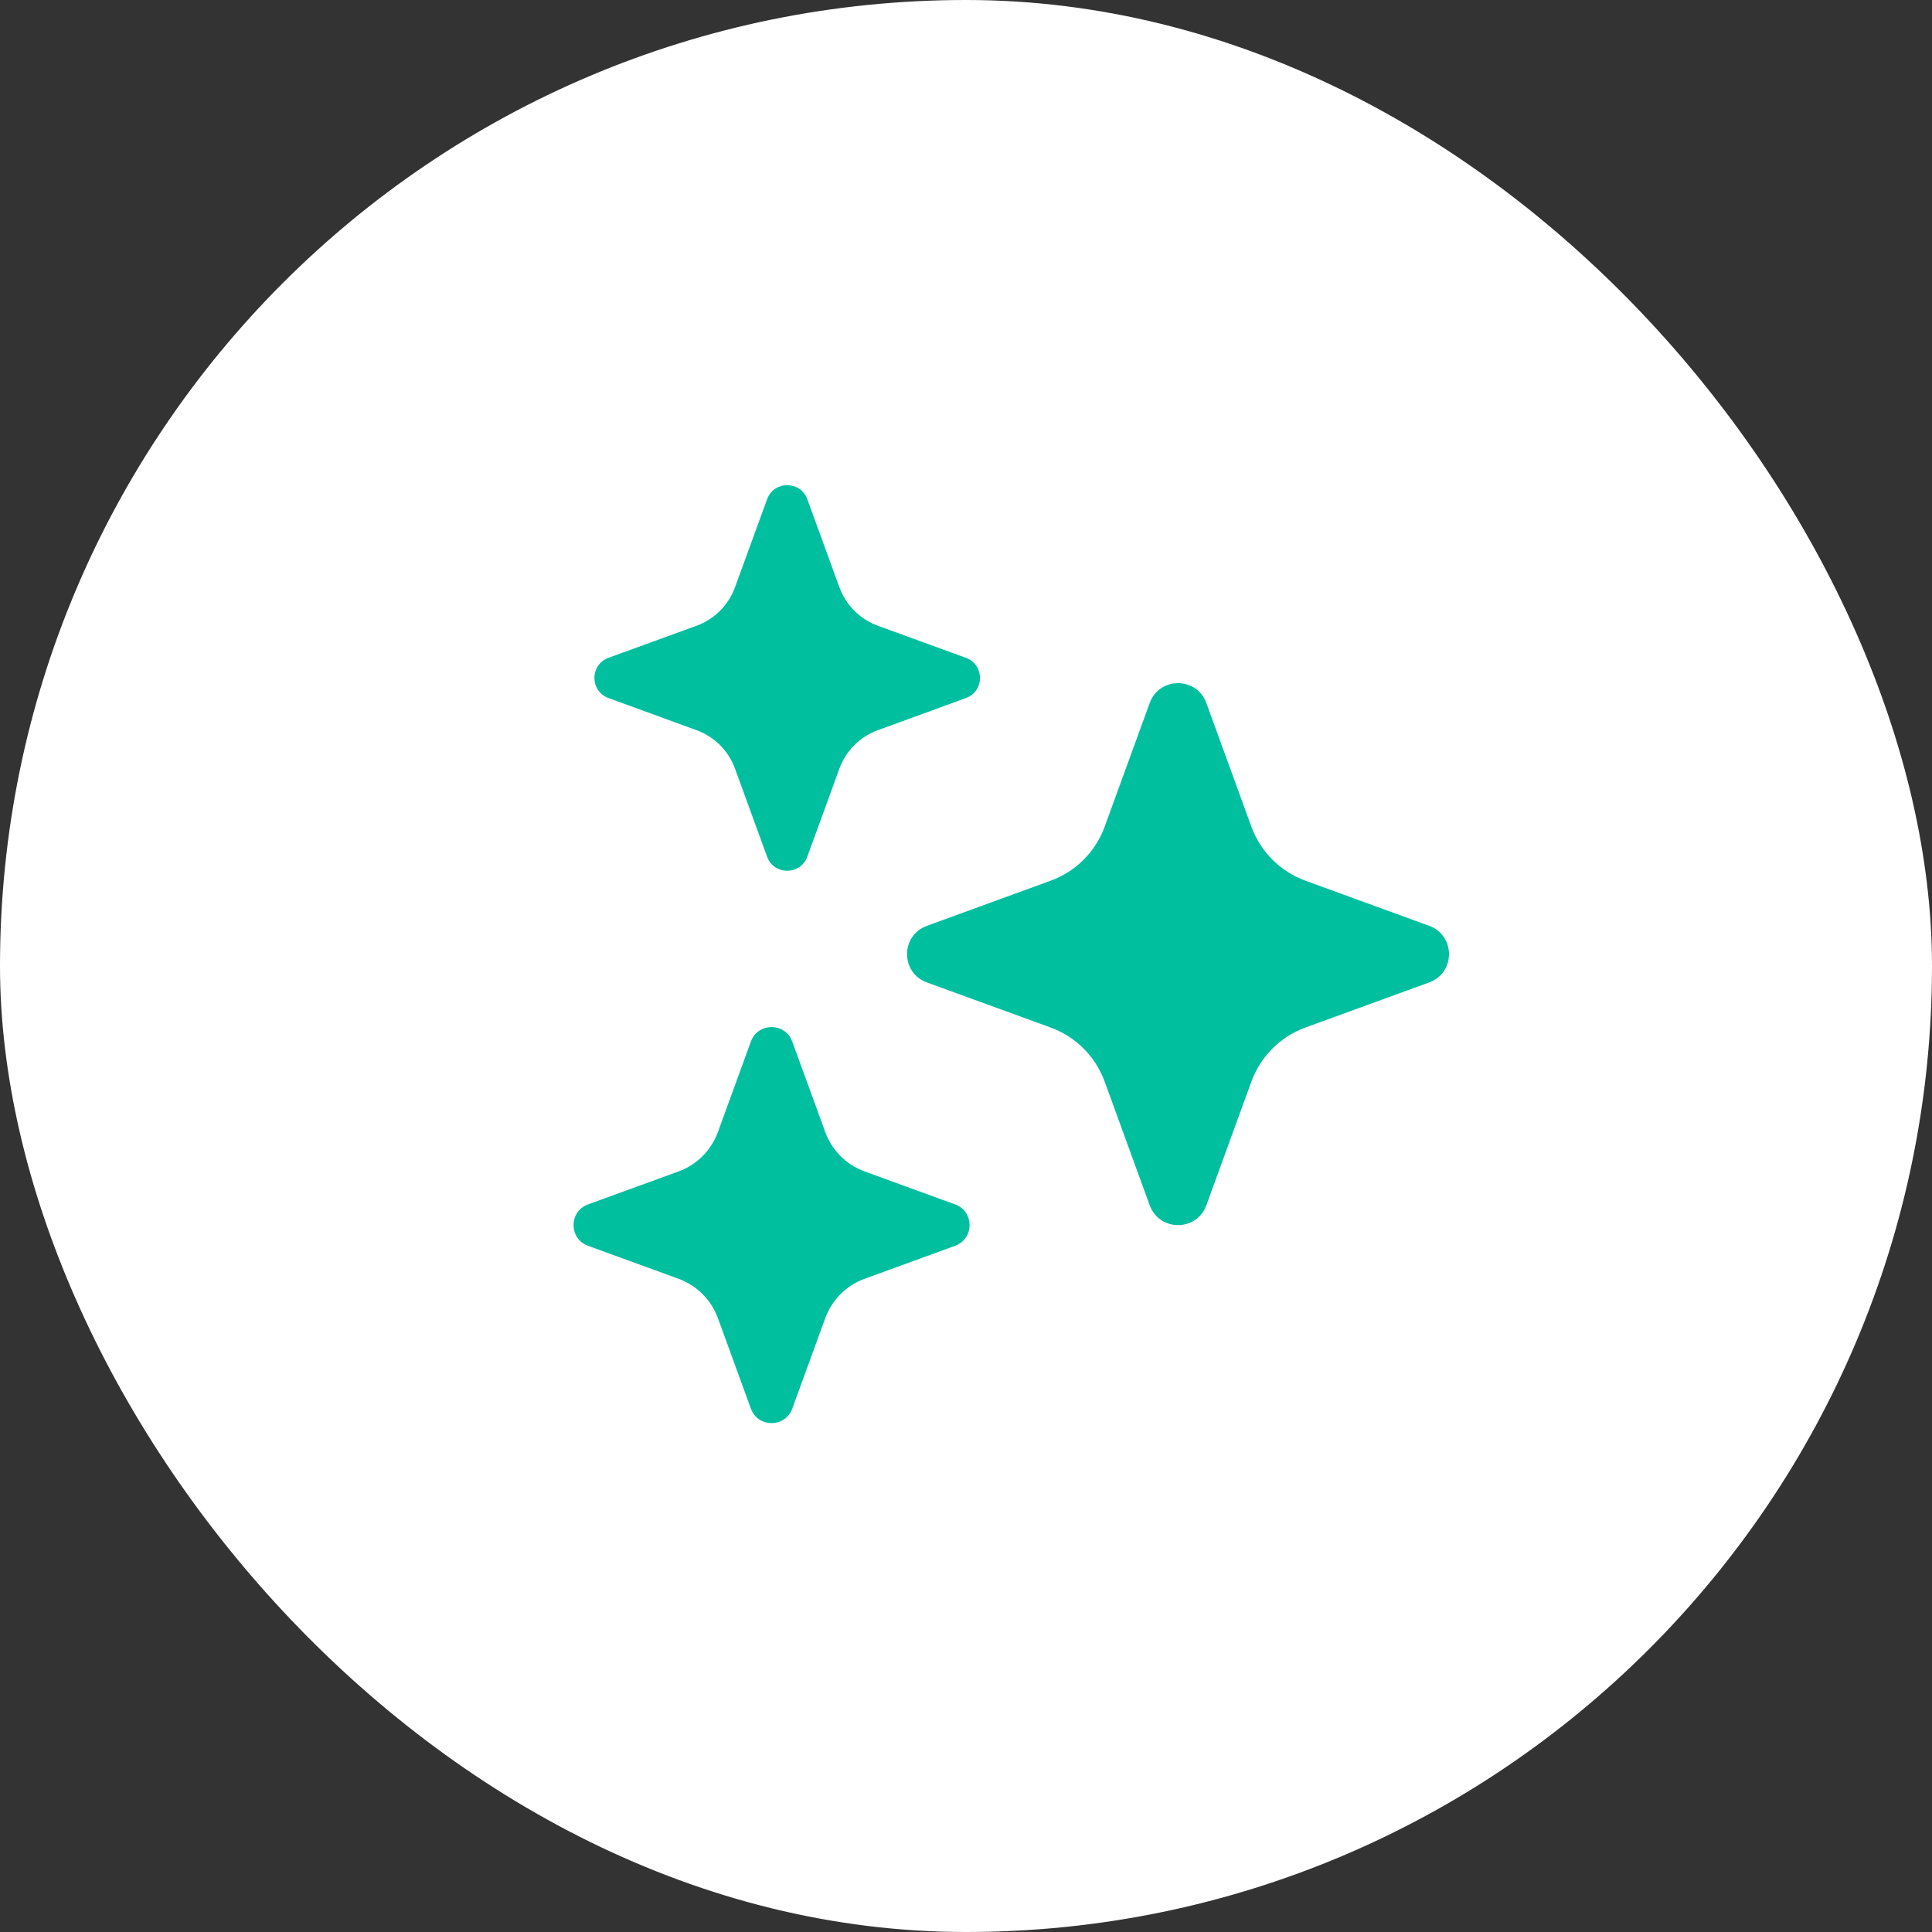 <svg width="64" height="64" viewBox="0 0 64 64" fill="none" xmlns="http://www.w3.org/2000/svg">
<rect x="0" y="0" width="64" height="64" fill="#333333" stroke="none"/>
<rect width="64" height="64" rx="32" fill="white"/>
<path d="M24.874 34.502C25.108 33.864 26.011 33.864 26.244 34.502L27.337 37.5C27.558 38.107 28.035 38.584 28.642 38.806L31.64 39.898C32.278 40.131 32.278 41.035 31.64 41.268L28.642 42.361C28.035 42.582 27.558 43.059 27.337 43.666L26.244 46.664C26.011 47.302 25.108 47.302 24.874 46.664L23.782 43.666C23.561 43.059 23.083 42.582 22.476 42.361L19.478 41.268C18.84 41.035 18.84 40.131 19.478 39.898L22.476 38.806C23.083 38.584 23.561 38.107 23.782 37.5L24.874 34.502Z" fill="#00BF9F"/>
<path d="M38.086 23.286C38.405 22.412 39.641 22.412 39.961 23.286L41.455 27.389C41.759 28.218 42.413 28.872 43.242 29.174L47.345 30.67C48.218 30.99 48.218 32.226 47.345 32.544L43.242 34.039C42.413 34.342 41.759 34.996 41.455 35.826L39.961 39.928C39.643 40.802 38.405 40.802 38.086 39.928L36.592 35.826C36.289 34.996 35.635 34.342 34.805 34.039L30.703 32.544C29.829 32.226 29.829 30.99 30.703 30.67L34.805 29.174C35.635 28.872 36.289 28.218 36.592 27.389L38.086 23.286Z" fill="#00BF9F"/>
<path d="M25.411 16.538C25.637 15.916 26.517 15.916 26.743 16.538L27.807 19.456C28.023 20.047 28.488 20.512 29.079 20.728L31.997 21.791C32.619 22.018 32.619 22.898 31.997 23.124L29.079 24.189C28.488 24.404 28.023 24.869 27.807 25.46L26.743 28.379C26.517 29 25.637 29 25.411 28.379L24.347 25.46C24.131 24.869 23.666 24.404 23.075 24.189L20.157 23.124C19.535 22.898 19.535 22.019 20.157 21.791L23.075 20.728C23.666 20.512 24.131 20.047 24.347 19.456L25.411 16.538Z" fill="#00BF9F"/>
</svg>
